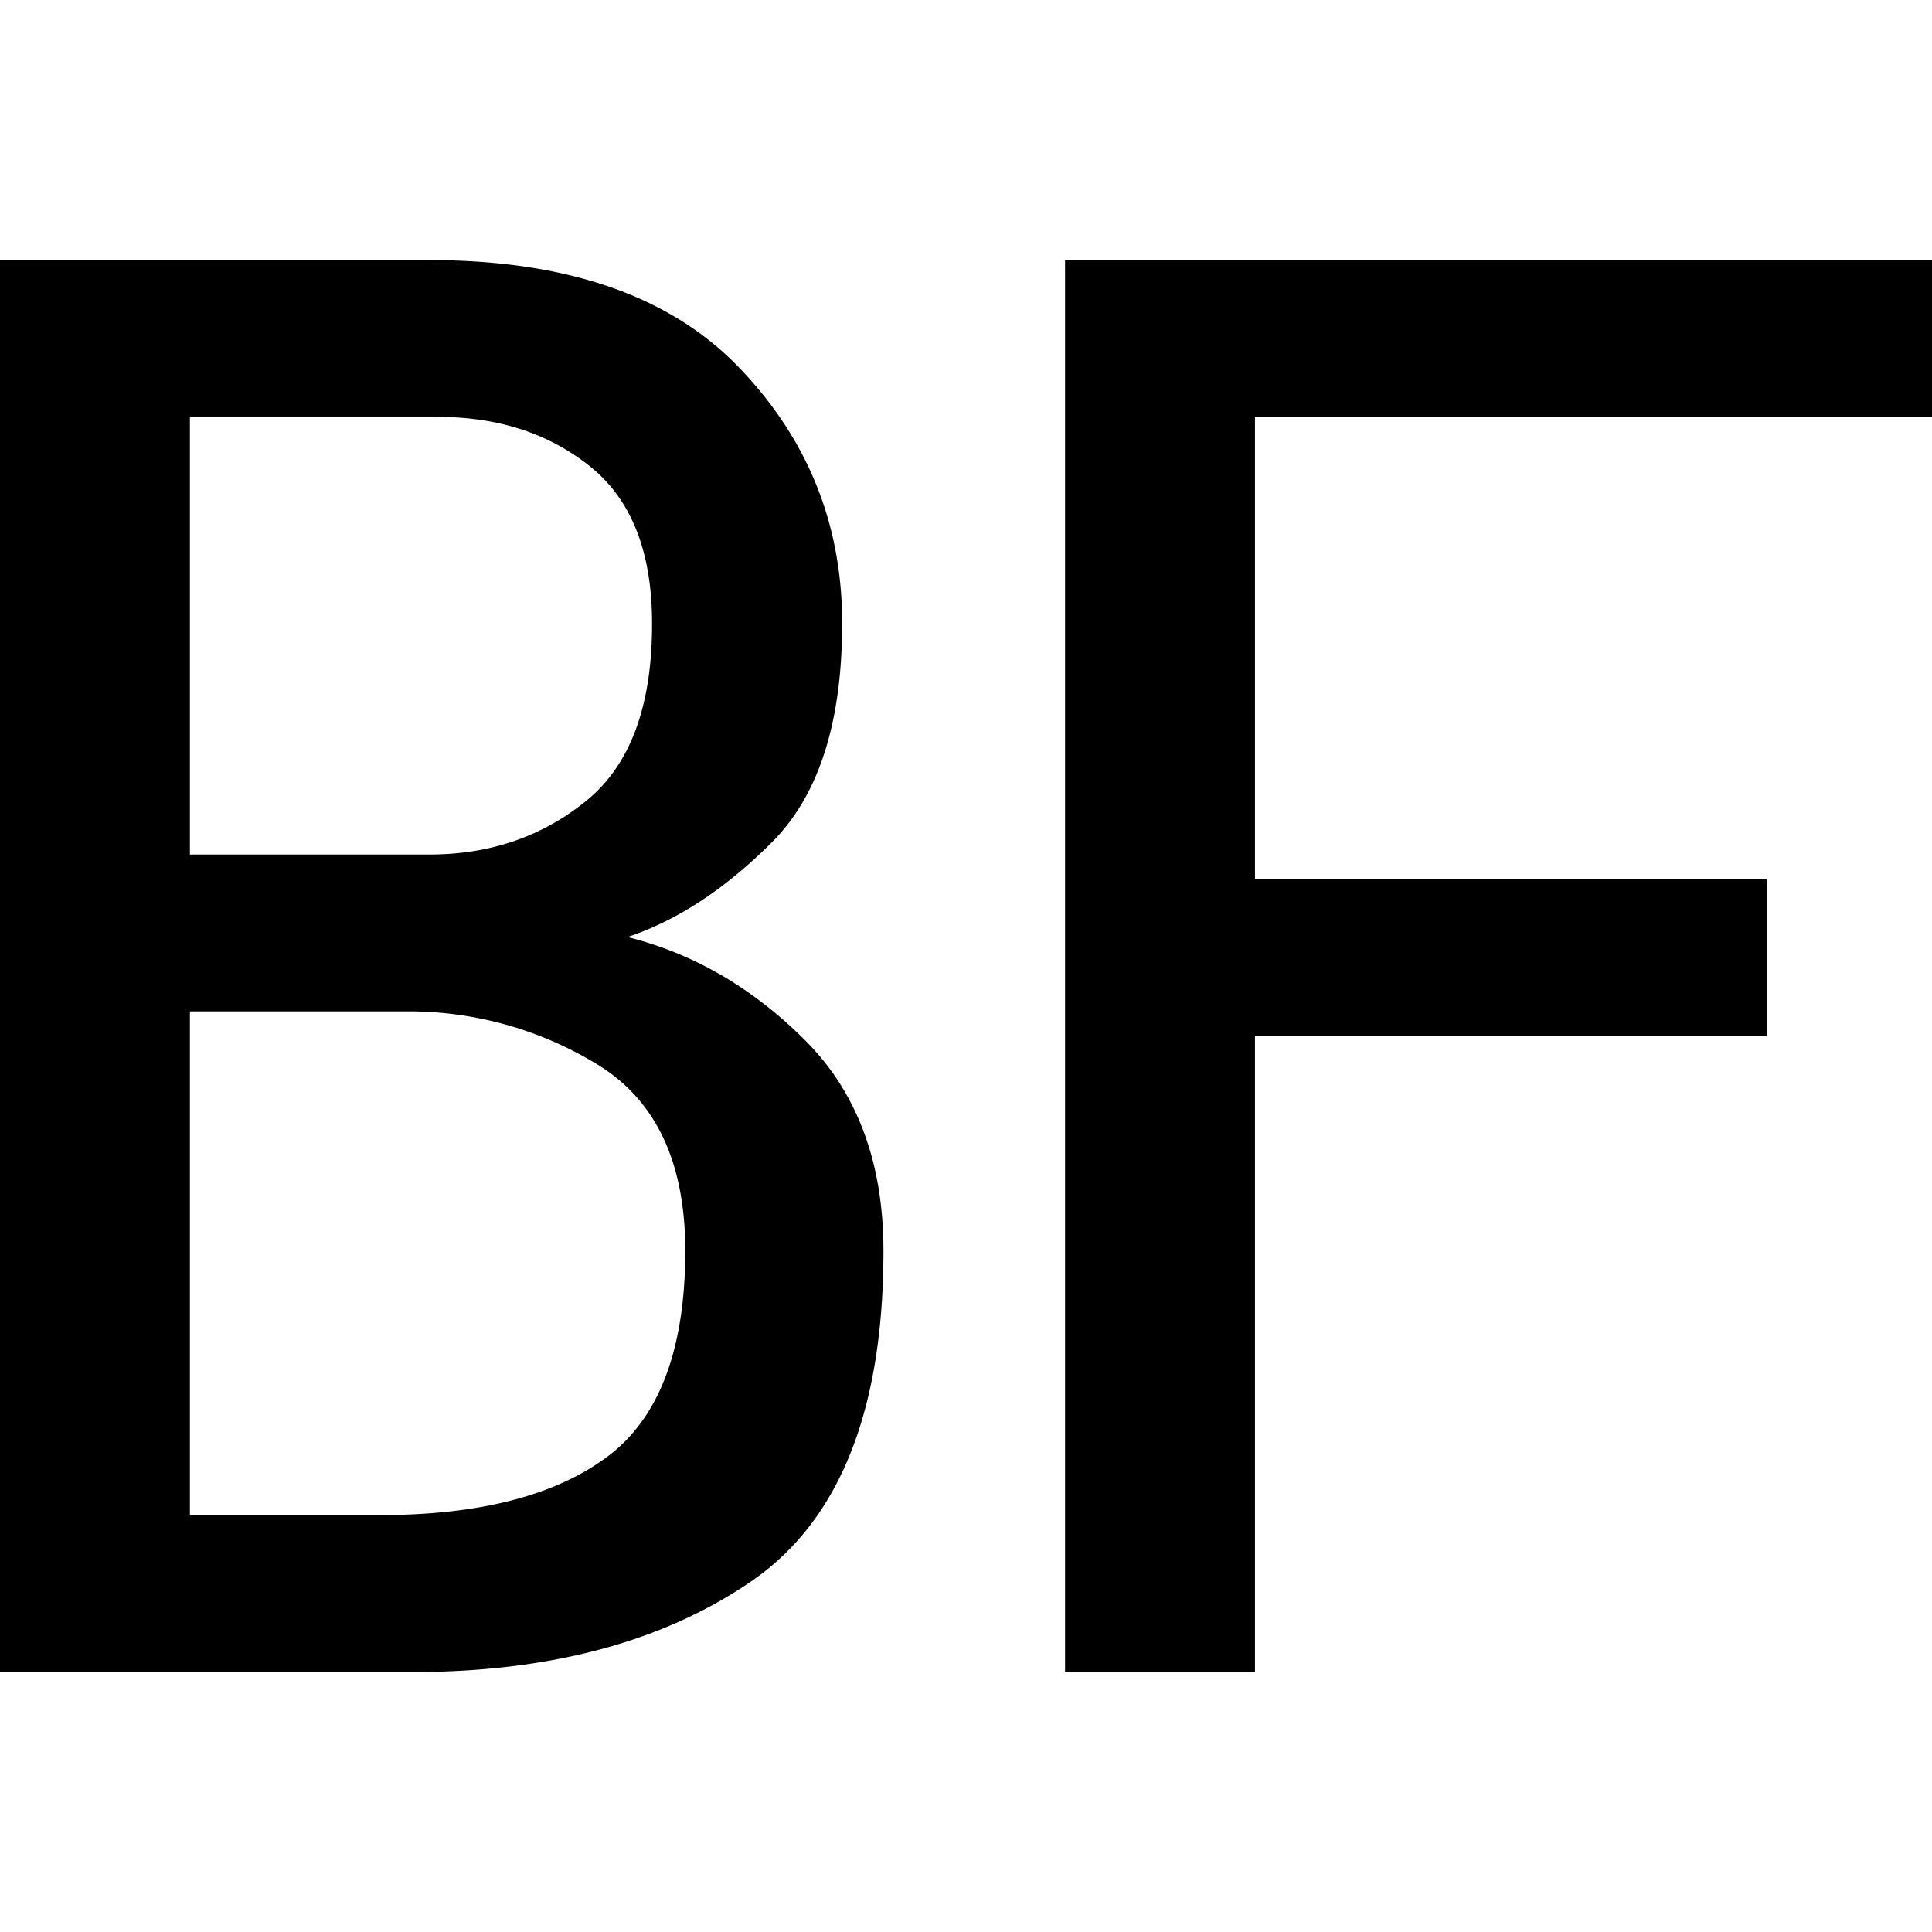 <svg id="图层_1" data-name="图层 1" xmlns="http://www.w3.org/2000/svg" viewBox="0 0 400 400"><path d="M182.91,259q0,49.61-27.35,68.38t-70.09,18.8H0V53.85H88.89q42.71,0,64.1,22.22t21.37,53q0,30.76-14.53,45.3T129.91,194q20.52,5.13,36.76,21.36T182.91,259ZM135,129.06q0-22.2-12.82-32.48T90.6,86.32H39.32v90.6H88.89q18.8,0,32.48-11.11T135,129.06ZM141.88,259q0-27.32-17.95-38.46A74.86,74.86,0,0,0,83.76,209.4H39.32V313.68H78.63q30.78,0,47-12T141.88,259Z"/><path d="M400,86.32H259.83v95.73h106v32.48h-106V346.15H220.51V53.85H400Z"/></svg>